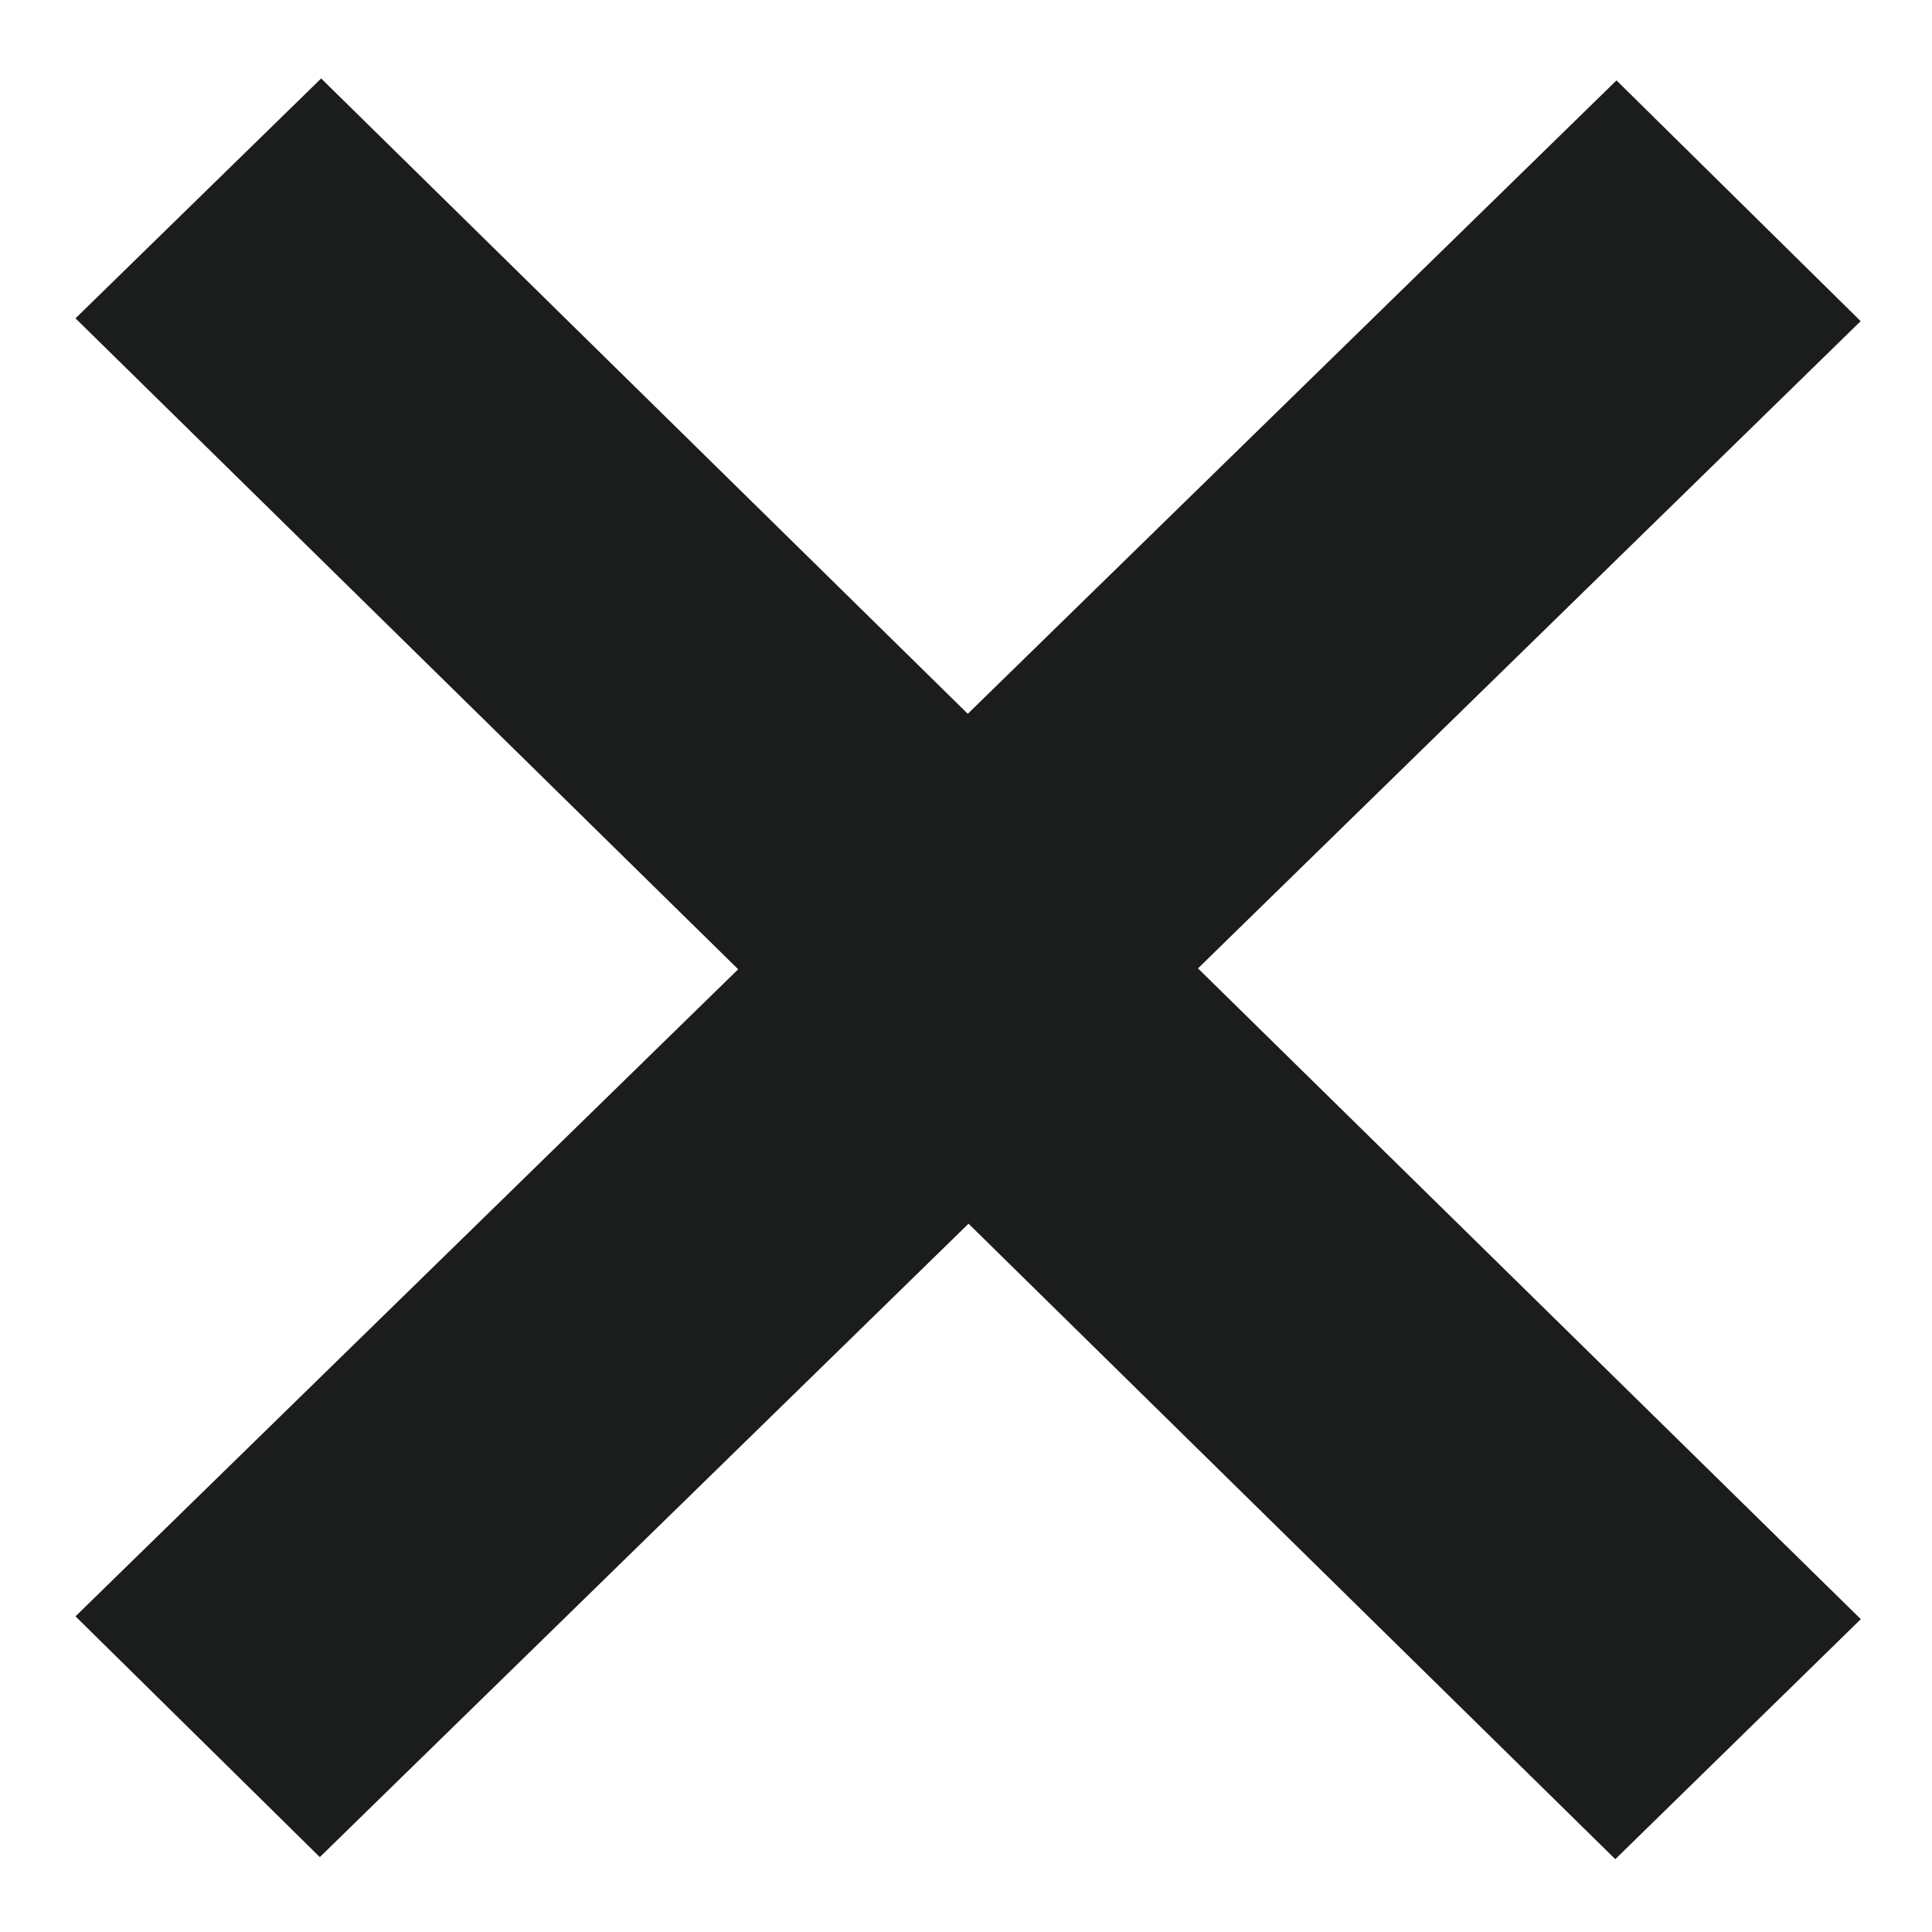 <svg xmlns="http://www.w3.org/2000/svg" width="13" height="13">
    <path fill="#1B1D1C" fill-rule="evenodd" d="M12.521 10.895l-1.652 1.615-4.352-4.276-4.365 4.262-1.644-1.62 4.459-4.354-4.459-4.38L2.161.528l4.351 4.275L10.877.541l1.643 1.62-4.459 4.355 4.46 4.379z"/>
</svg>
